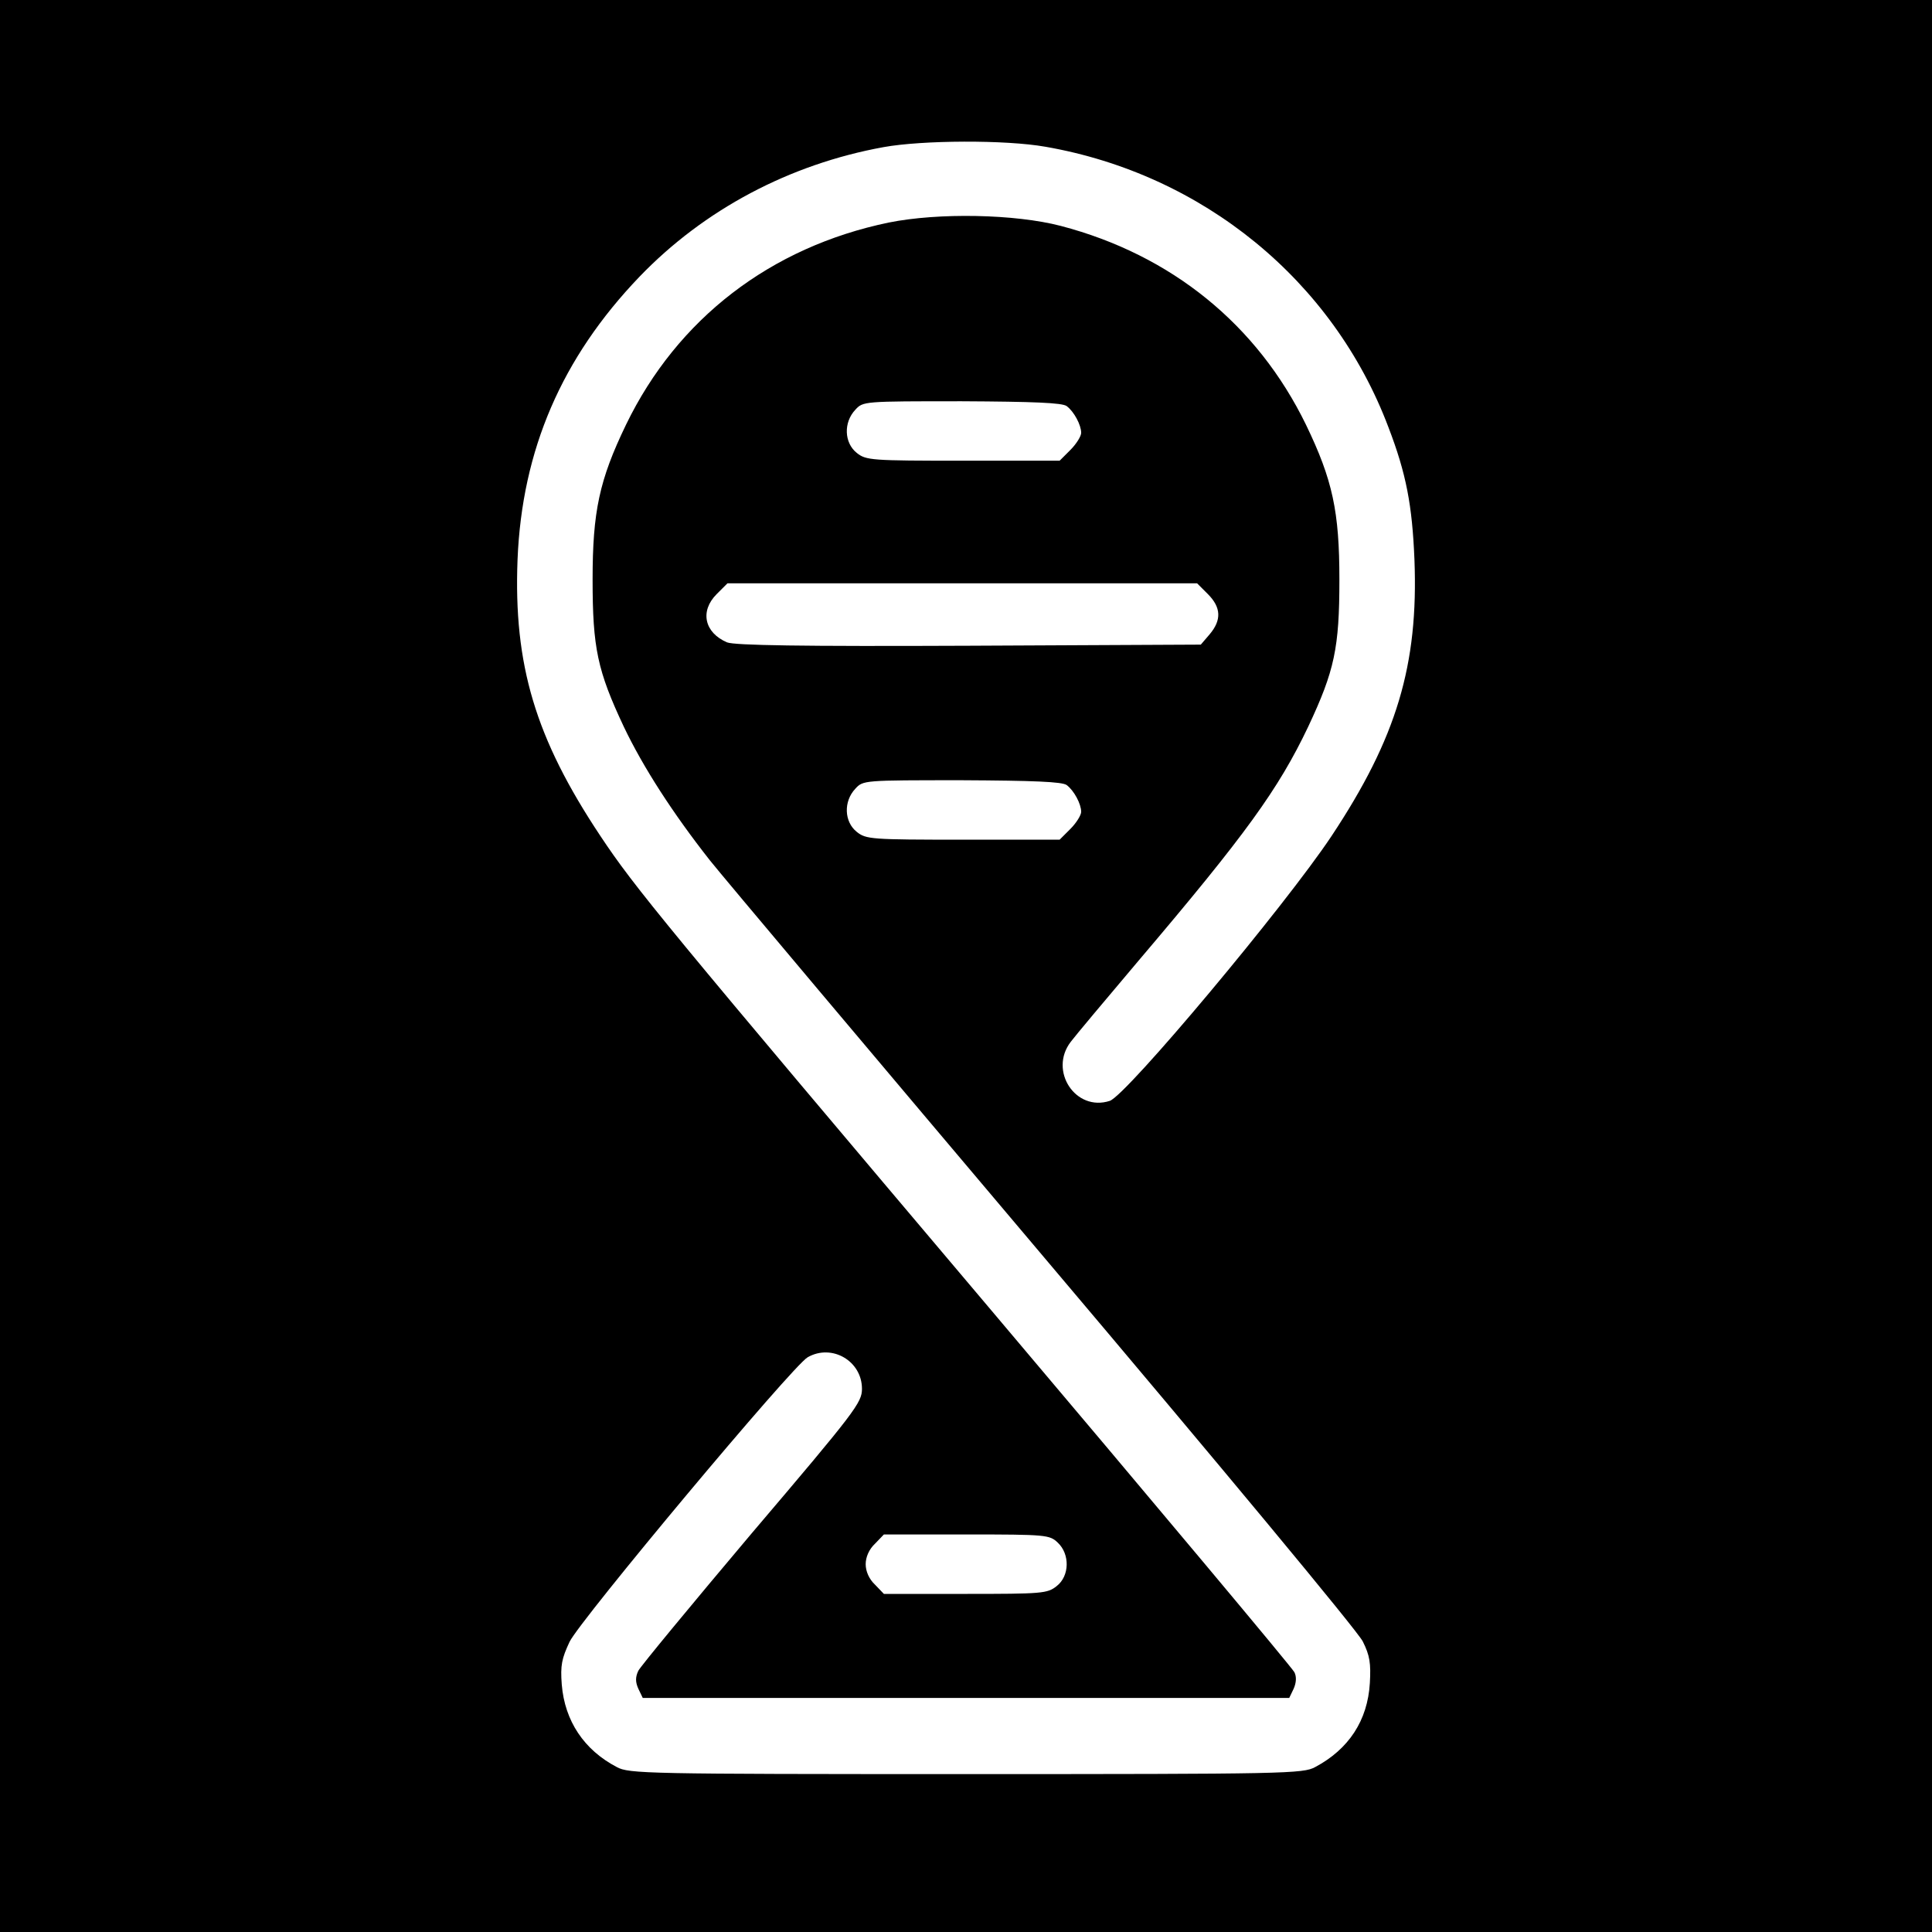 <?xml version="1.0" standalone="no"?>
<!DOCTYPE svg PUBLIC "-//W3C//DTD SVG 20010904//EN"
 "http://www.w3.org/TR/2001/REC-SVG-20010904/DTD/svg10.dtd">
<svg version="1.0" xmlns="http://www.w3.org/2000/svg"
 width="520pt" height="520pt" viewBox="0 0 520 520"
 preserveAspectRatio="xMidYMid meet">
<g transform="translate(0,520) scale(0.1,-0.1)"
fill="#000000" stroke="none">
<path d="M0 2600 l0 -2600 2600 0 2600 0 0 2600 0 2600 -2600 0 -2600 0 0
-2600z m2814 2205 c424 -74 774 -360 923 -755 48 -125 64 -210 70 -356 11
-284 -48 -480 -223 -744 -125 -188 -552 -698 -597 -713 -92 -30 -165 81 -105
159 12 16 95 115 183 219 288 339 376 461 456 629 71 151 84 212 84 396 0 183
-18 268 -90 417 -131 269 -362 457 -660 535 -123 32 -329 36 -463 9 -318 -66
-569 -259 -707 -544 -72 -149 -90 -234 -90 -417 0 -184 13 -245 84 -396 52
-109 132 -233 232 -360 35 -44 440 -525 899 -1068 477 -564 845 -1007 858
-1034 19 -38 22 -59 19 -112 -6 -101 -57 -178 -147 -226 -33 -18 -77 -19 -940
-19 -863 0 -907 1 -940 19 -88 46 -140 124 -148 222 -4 52 0 70 21 115 27 57
601 744 641 766 65 37 146 -10 146 -85 0 -37 -17 -60 -296 -388 -162 -192
-300 -359 -306 -371 -8 -17 -8 -30 0 -48 l12 -25 870 0 870 0 12 25 c7 16 8
32 2 44 -5 11 -371 448 -814 972 -881 1042 -961 1139 -1054 1279 -175 263
-234 460 -223 744 12 295 119 543 328 761 174 181 404 303 657 349 105 19 329
20 436 1z m57 -698 c20 -15 39 -51 39 -72 0 -9 -13 -30 -29 -46 l-29 -29 -260
0 c-247 0 -261 1 -286 21 -34 27 -36 82 -4 116 21 23 22 23 287 23 193 -1 270
-4 282 -13z m380 -506 c36 -36 37 -70 5 -108 l-24 -28 -624 -3 c-455 -2 -630
1 -651 9 -61 26 -74 84 -28 130 l29 29 632 0 632 0 29 -29z m-380 -514 c20
-15 39 -51 39 -72 0 -9 -13 -30 -29 -46 l-29 -29 -260 0 c-247 0 -261 1 -286
21 -34 27 -36 82 -4 116 21 23 22 23 287 23 193 -1 270 -4 282 -13z m-24
-2039 c33 -31 32 -90 -3 -117 -25 -20 -39 -21 -246 -21 l-219 0 -24 25 c-16
15 -25 36 -25 55 0 19 9 40 25 55 l24 25 222 0 c215 0 224 -1 246 -22z"/>
</g>
</svg>

